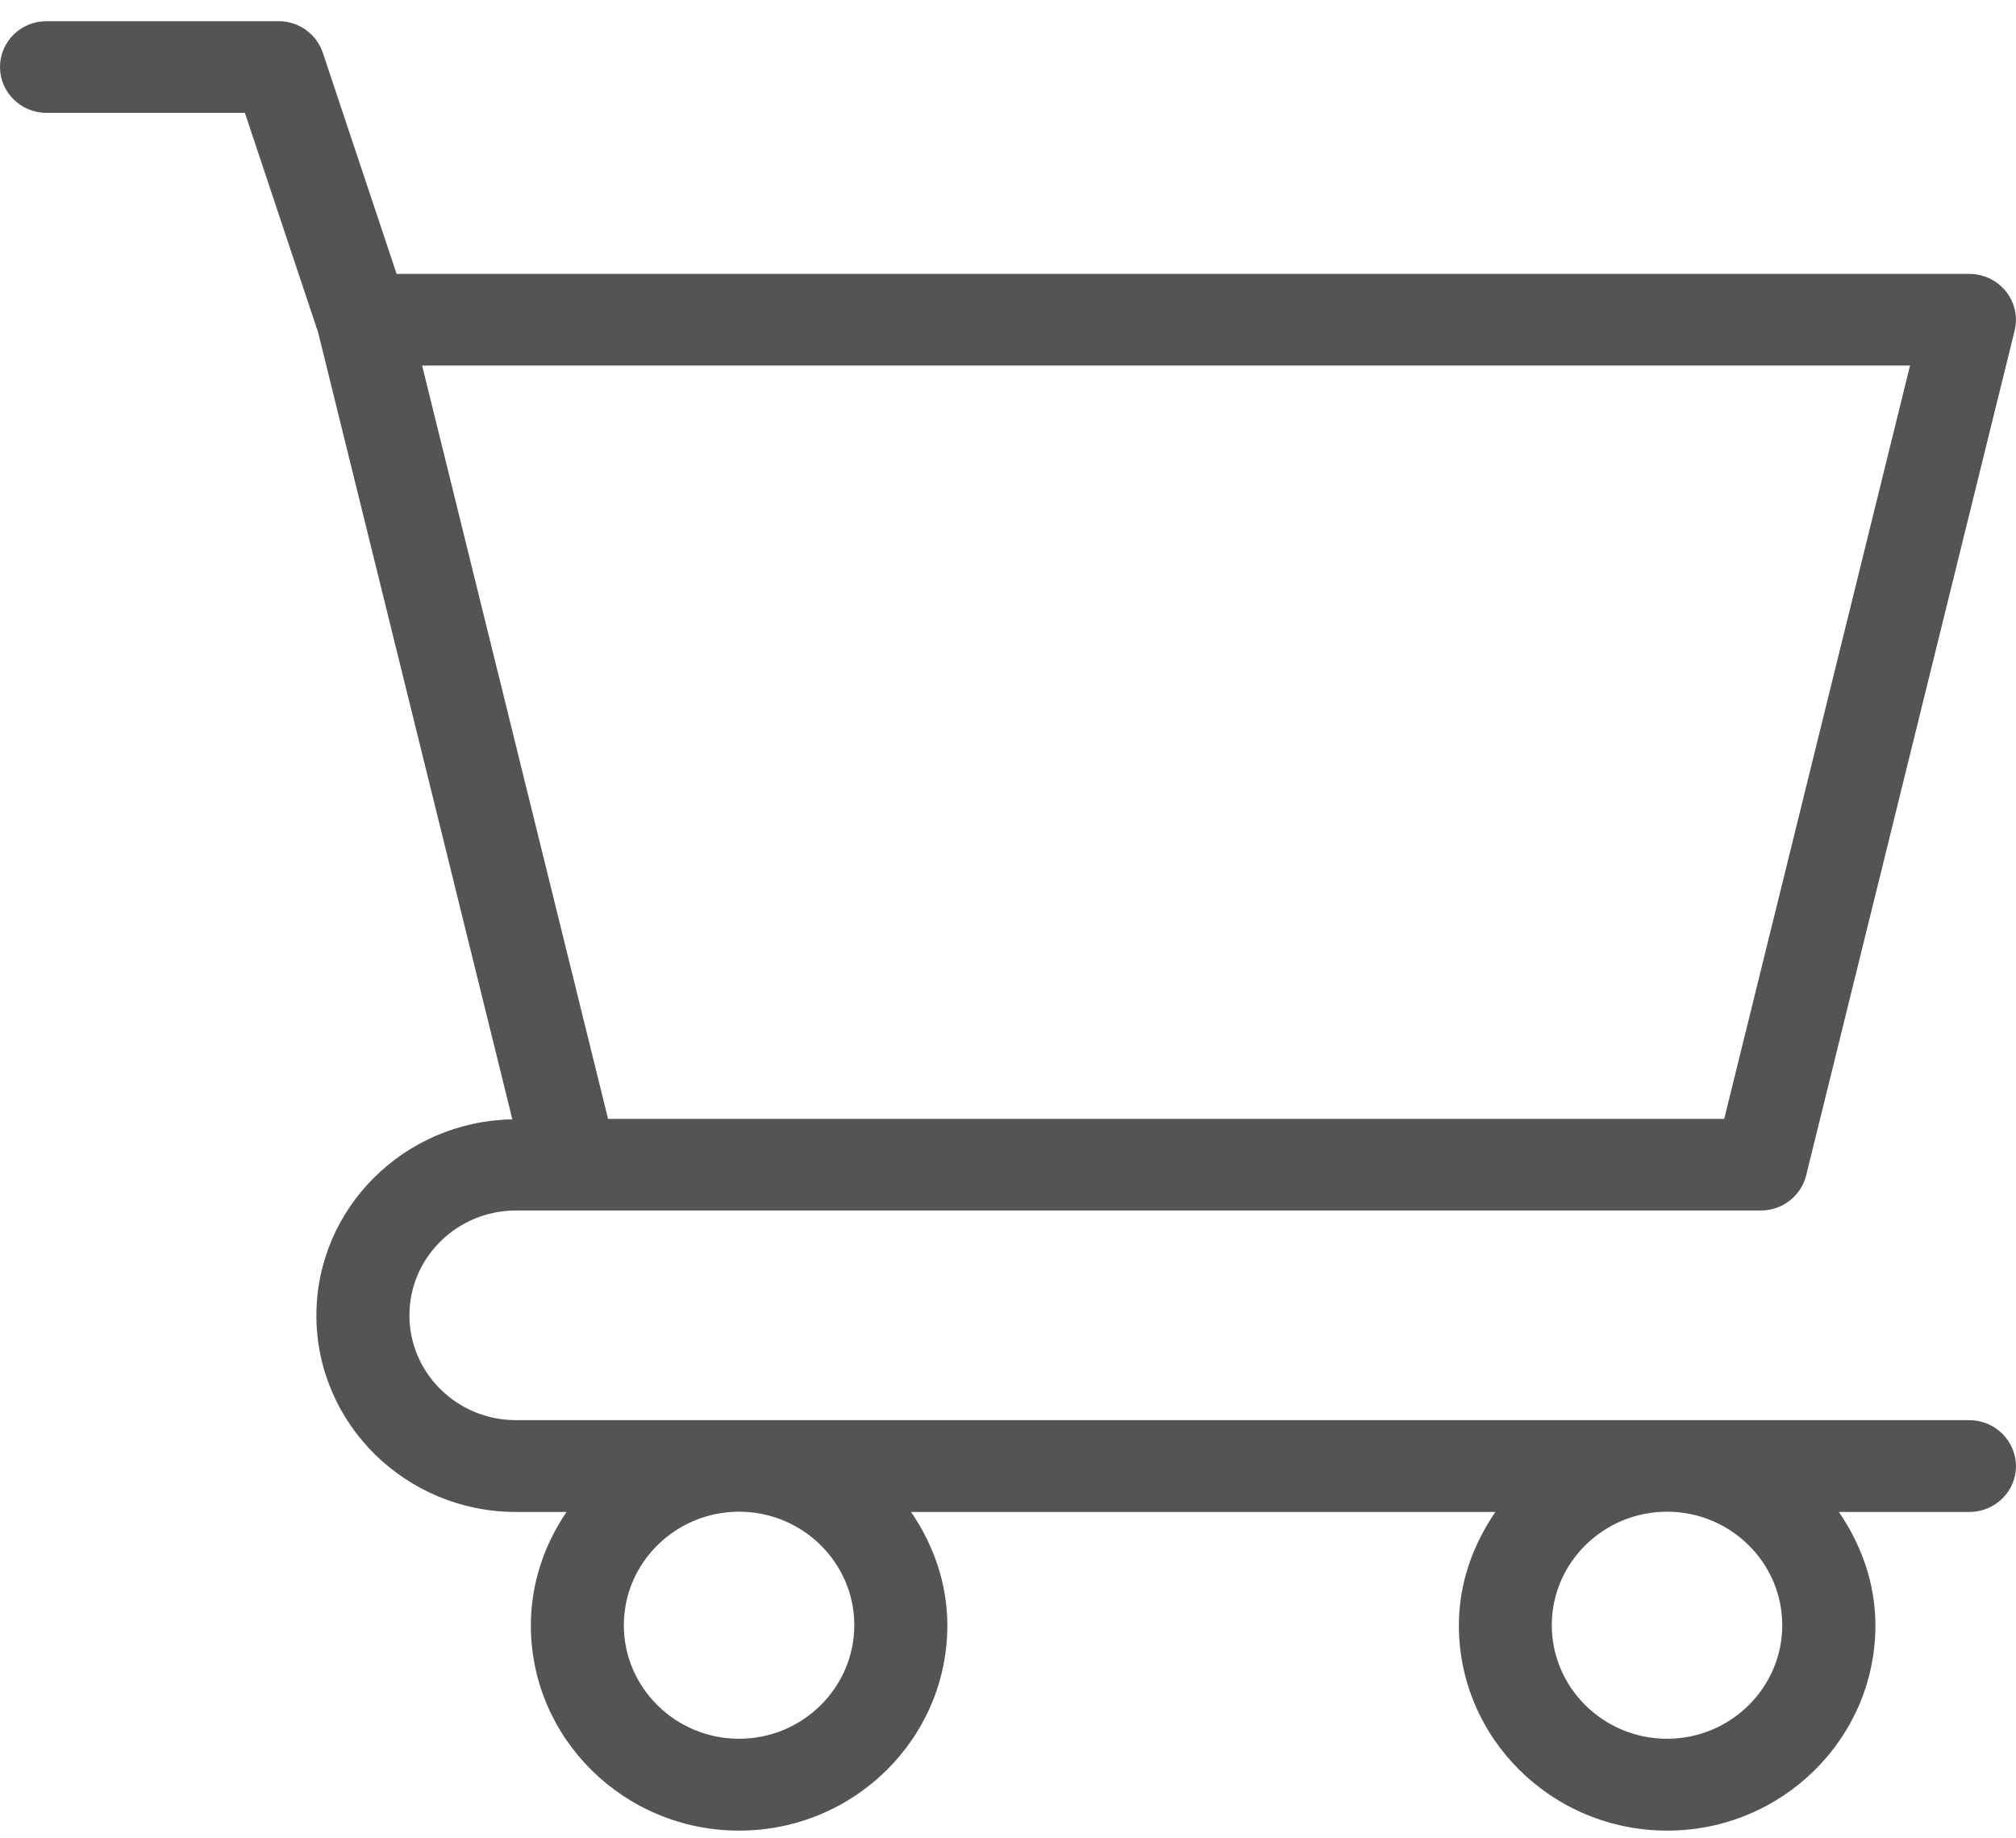 <svg width="34" height="31" viewBox="0 0 34 31" fill="none" xmlns="http://www.w3.org/2000/svg">
<path d="M33.212 23.948H8.7C7.711 23.948 6.905 23.156 6.905 22.181C6.905 21.205 7.711 20.413 8.7 20.413H29.697C30.058 20.413 30.374 20.168 30.46 19.824L33.977 5.575C34.033 5.345 33.98 5.102 33.831 4.915C33.68 4.729 33.455 4.619 33.214 4.619H6.689L5.444 0.889C5.338 0.572 5.038 0.357 4.699 0.357H0.784C0.351 0.357 0 0.703 0 1.13C0 1.557 0.351 1.903 0.784 1.903H4.13L5.366 5.608L8.641 18.876C6.813 18.907 5.336 20.377 5.336 22.183C5.336 24.009 6.844 25.496 8.7 25.496H9.555C9.18 26.047 8.953 26.7 8.953 27.41C8.953 29.319 10.527 30.87 12.465 30.87C14.402 30.87 15.977 29.319 15.977 27.41C15.977 26.698 15.742 26.049 15.365 25.496H25.22C24.843 26.047 24.604 26.696 24.604 27.41C24.604 29.319 26.179 30.87 28.117 30.87C30.054 30.87 31.629 29.319 31.629 27.41C31.629 26.698 31.39 26.049 31.013 25.496H33.215C33.649 25.496 34 25.15 34 24.723C33.996 24.294 33.645 23.948 33.212 23.948ZM7.119 6.164H32.213L29.079 18.868H10.255L7.119 6.164ZM12.465 29.321C11.394 29.321 10.521 28.461 10.521 27.406C10.521 26.351 11.394 25.492 12.465 25.492C13.535 25.492 14.408 26.351 14.408 27.406C14.406 28.461 13.535 29.321 12.465 29.321ZM28.114 29.321C27.044 29.321 26.171 28.461 26.171 27.406C26.171 26.351 27.044 25.492 28.114 25.492C29.185 25.492 30.058 26.351 30.058 27.406C30.058 28.461 29.185 29.321 28.114 29.321Z" fill="#545454"/>
</svg>
